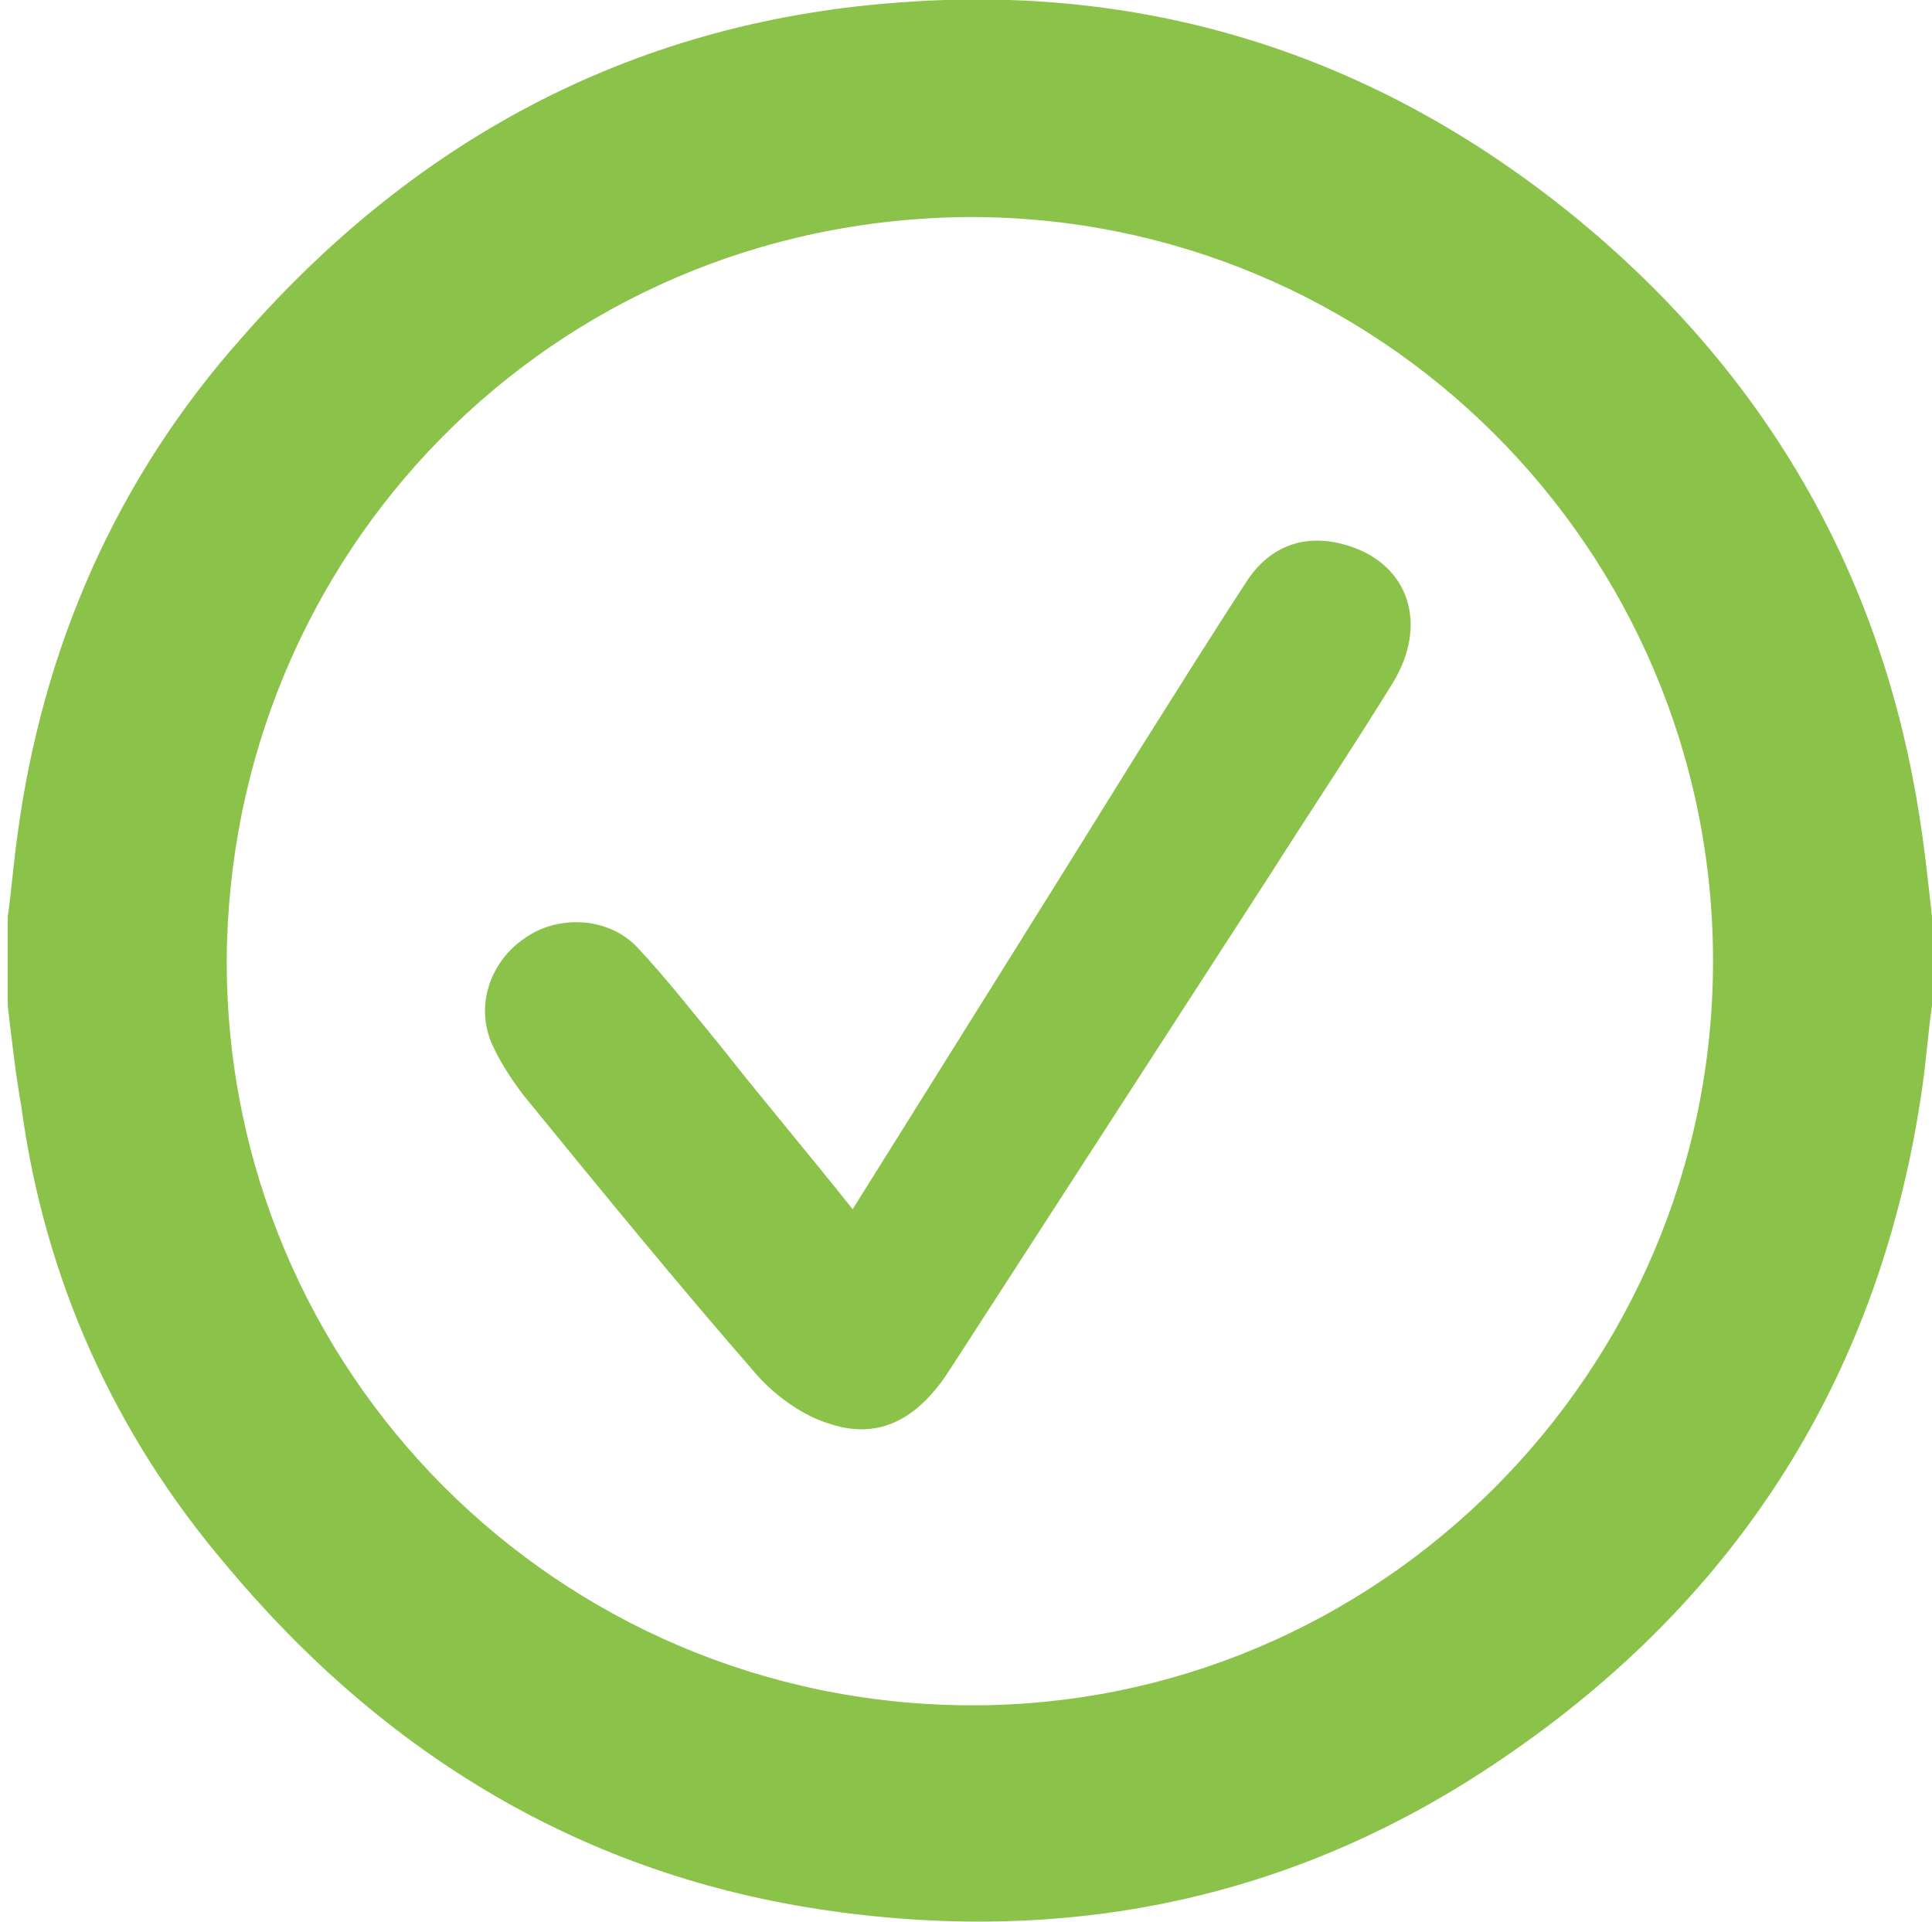 <?xml version="1.0" encoding="utf-8"?>
<!-- Generator: Adobe Illustrator 25.0.0, SVG Export Plug-In . SVG Version: 6.00 Build 0)  -->
<svg version="1.1" id="Layer_1" xmlns="http://www.w3.org/2000/svg" xmlns:xlink="http://www.w3.org/1999/xlink" x="0px" y="0px"
	 viewBox="0 0 99.7 99.2" style="enable-background:new 0 0 99.7 99.2;" xml:space="preserve">
<style type="text/css">
	.st0{fill:#8BC34A;}
</style>
<g>
	<path class="st0" d="M0.4,51.9c0-1.5,0-3,0-4.6c0.2-1.4,0.3-2.8,0.5-4.2C2.2,33.4,6,24.7,12.5,17.4C21.6,7,33,1,46.8,0.1
		c13-0.9,24.6,3,34.6,11.2C91,19.2,97,29.4,99,41.8c0.3,1.8,0.5,3.7,0.7,5.5c0,1.5,0,3,0,4.6c-0.2,1.4-0.3,2.8-0.5,4.2
		c-2.1,14.7-9.4,26.3-21.6,34.6c-10.5,7.2-22.2,9.7-34.8,7.9c-12.7-1.8-23-8.1-31.1-17.8C5.9,74,2.3,66,1.1,57.1
		C0.8,55.4,0.6,53.6,0.4,51.9z M11.7,49.6C11.7,70.8,28.8,87.9,50,88c21.1,0.1,38.4-17.2,38.4-38.4c0-21.3-17.3-38.5-38.5-38.4
		C28.4,11.4,11.8,28.6,11.7,49.6z"/>
	<path class="st0" d="M44,62.4c5-8,9.9-15.8,14.8-23.7c1.9-3,3.7-5.9,5.6-8.8c1.3-1.9,3.2-2.4,5.3-1.7c3,1,4,4,2.2,7
		c-2.1,3.4-4.3,6.7-6.4,10c-5.5,8.5-11,17-16.5,25.5c-1.6,2.5-3.6,3.6-6.1,2.8c-1.4-0.4-2.8-1.4-3.8-2.5C35,66.3,31,61.4,27,56.5
		c-0.6-0.8-1.2-1.7-1.6-2.6c-0.9-2-0.1-4.3,1.7-5.5c1.7-1.2,4.3-1.1,5.8,0.5c1.5,1.6,2.9,3.4,4.3,5.1C39.4,56.8,41.7,59.5,44,62.4z"
		/>
</g>
</svg>
